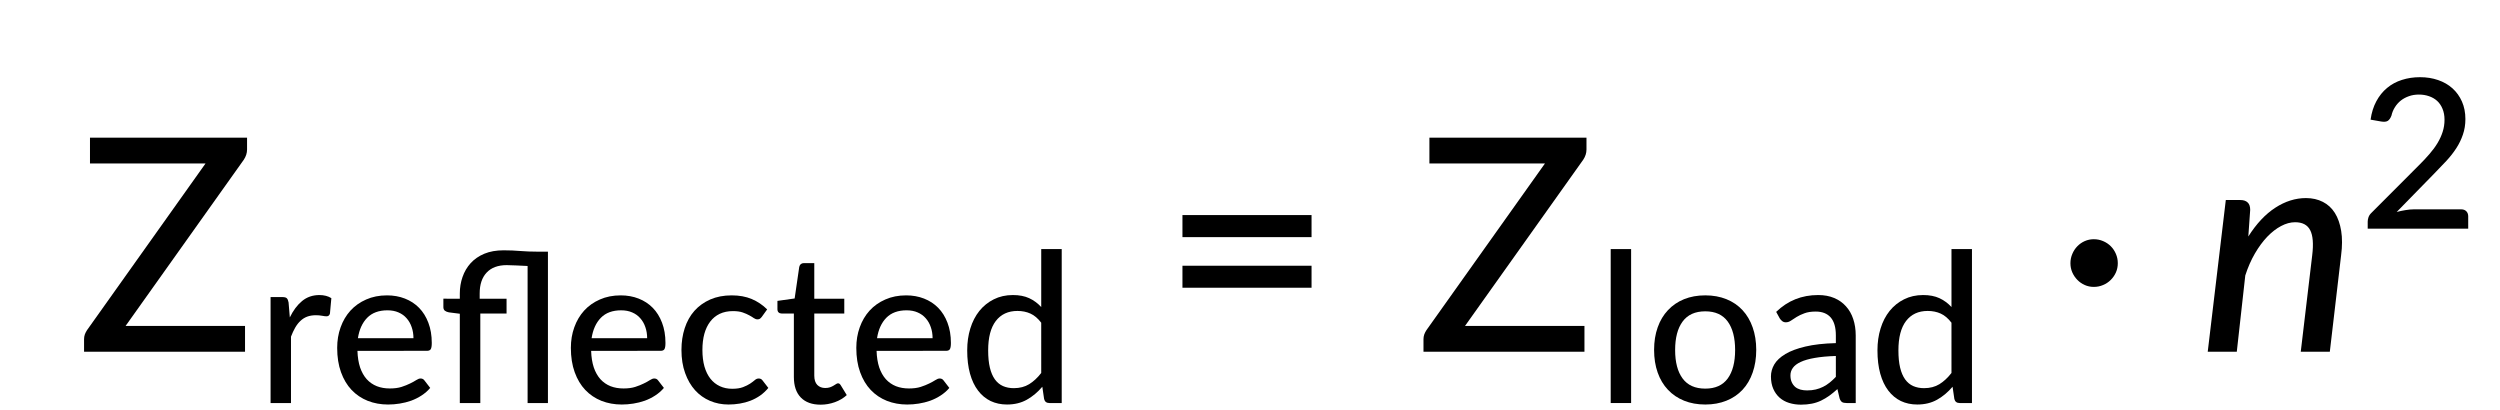 <?xml version="1.0" encoding="UTF-8" standalone="no"?>
<!-- Created with Inkscape (http://www.inkscape.org/) -->

<svg
   width="176.977mm"
   height="29.05mm"
   viewBox="0 0 176.977 29.05"
   version="1.1"
   id="svg1"
   xml:space="preserve"
   inkscape:version="1.3.2 (091e20e, 2023-11-25, custom)"
   sodipodi:docname="15136_Equation_2.svg"
   xmlns:inkscape="http://www.inkscape.org/namespaces/inkscape"
   xmlns:sodipodi="http://sodipodi.sourceforge.net/DTD/sodipodi-0.dtd"
   xmlns:xlink="http://www.w3.org/1999/xlink"
   xmlns="http://www.w3.org/2000/svg"
   xmlns:svg="http://www.w3.org/2000/svg"><sodipodi:namedview
     id="namedview1"
     pagecolor="#ffffff"
     bordercolor="#000000"
     borderopacity="0.25"
     inkscape:showpageshadow="2"
     inkscape:pageopacity="0.0"
     inkscape:pagecheckerboard="0"
     inkscape:deskcolor="#d1d1d1"
     inkscape:document-units="mm"
     showgrid="false"
     inkscape:zoom="0.97890839"
     inkscape:cx="299.31299"
     inkscape:cy="163.95814"
     inkscape:window-width="1920"
     inkscape:window-height="991"
     inkscape:window-x="-9"
     inkscape:window-y="-9"
     inkscape:window-maximized="1"
     inkscape:current-layer="layer1" /><defs
     id="defs1"><g
       id="g223"><symbol
         overflow="visible"
         id="glyph0-0"><path
           style="stroke:none"
           d="m 7.391,-34.172 c 0.508,-0.438 1.055,-0.844 1.641,-1.219 0.594,-0.375 1.238,-0.707 1.938,-1 0.695,-0.289 1.441,-0.52 2.234,-0.688 0.801,-0.164 1.672,-0.25 2.609,-0.25 1.27,0 2.43,0.184 3.484,0.547 1.062,0.355 1.961,0.855 2.703,1.5 0.738,0.648 1.312,1.434 1.719,2.359 0.406,0.93 0.609,1.961 0.609,3.094 0,1.094 -0.148,2.039 -0.438,2.828 -0.281,0.781 -0.648,1.469 -1.094,2.062 -0.449,0.586 -0.938,1.09 -1.469,1.516 -0.531,0.43 -1.039,0.836 -1.516,1.219 -0.48,0.375 -0.898,0.746 -1.25,1.109 -0.344,0.355 -0.555,0.762 -0.625,1.219 l -0.547,3.078 h -3.969 L 13,-20.297 c -0.094,-0.695 -0.016,-1.297 0.234,-1.797 0.258,-0.508 0.609,-0.977 1.047,-1.406 0.438,-0.438 0.926,-0.848 1.469,-1.234 0.539,-0.383 1.047,-0.801 1.516,-1.25 C 17.734,-26.43 18.125,-26.938 18.438,-27.5 c 0.32,-0.562 0.484,-1.227 0.484,-2 0,-0.938 -0.336,-1.676 -1,-2.219 -0.668,-0.551 -1.543,-0.828 -2.625,-0.828 -0.773,0 -1.434,0.086 -1.984,0.25 -0.543,0.168 -1.012,0.355 -1.406,0.562 -0.387,0.199 -0.719,0.383 -1,0.547 -0.281,0.168 -0.539,0.25 -0.766,0.25 -0.543,0 -0.945,-0.238 -1.203,-0.719 z M 11.75,-8.906 c 0,-0.477 0.086,-0.93 0.266,-1.359 C 12.191,-10.691 12.438,-11.062 12.75,-11.375 c 0.312,-0.32 0.676,-0.57 1.094,-0.75 0.414,-0.188 0.875,-0.281 1.375,-0.281 0.477,0 0.926,0.094 1.344,0.281 0.414,0.18 0.773,0.43 1.078,0.75 0.312,0.312 0.555,0.684 0.734,1.109 0.188,0.43 0.281,0.883 0.281,1.359 0,0.5 -0.094,0.965 -0.281,1.391 -0.18,0.43 -0.422,0.797 -0.734,1.109 -0.305,0.305 -0.664,0.547 -1.078,0.734 -0.418,0.18 -0.867,0.266 -1.344,0.266 -0.5,0 -0.961,-0.086 -1.375,-0.266 C 13.426,-5.859 13.062,-6.102 12.75,-6.406 12.438,-6.719 12.191,-7.086 12.016,-7.516 11.836,-7.941 11.75,-8.406 11.75,-8.906 Z M 1.312,-42.922 H 30.703 V 0 H 1.312 Z m 1.609,41.188 H 28.906 V -41.188 H 2.922 Z m 0,0"
           id="path163" /></symbol><symbol
         overflow="visible"
         id="glyph0-1"><path
           style="stroke:none"
           d="m 7.656,-18.766 c 0,4.219 0.523,8.336 1.578,12.344 1.062,4 2.609,7.797 4.641,11.391 0.332,0.656 0.422,1.16 0.266,1.516 -0.156,0.363 -0.406,0.656 -0.75,0.875 L 10.797,8.938 C 9.297,6.645 8.02,4.367 6.969,2.109 5.926,-0.148 5.082,-2.422 4.438,-4.703 3.789,-6.984 3.316,-9.289 3.016,-11.625 c -0.293,-2.332 -0.438,-4.711 -0.438,-7.141 0,-2.457 0.145,-4.848 0.438,-7.172 0.301,-2.332 0.773,-4.641 1.422,-6.922 0.645,-2.281 1.488,-4.551 2.531,-6.812 1.051,-2.27 2.328,-4.551 3.828,-6.844 l 2.594,1.594 c 0.344,0.219 0.594,0.512 0.75,0.875 0.156,0.355 0.066,0.859 -0.266,1.516 -2.031,3.586 -3.578,7.387 -4.641,11.406 -1.055,4.012 -1.578,8.133 -1.578,12.359 z m 0,0"
           id="path166" /></symbol><symbol
         overflow="visible"
         id="glyph0-2"><path
           style="stroke:none"
           d="M 30.547,-4.453 V 0 H 7.359 V -4.453 H 16.438 v -28.125 c 0,-0.895 0.031,-1.82 0.094,-2.781 l -7.297,6.188 c -0.281,0.219 -0.562,0.359 -0.844,0.422 -0.273,0.055 -0.531,0.062 -0.781,0.031 -0.25,-0.039 -0.469,-0.125 -0.656,-0.25 -0.188,-0.133 -0.344,-0.27 -0.469,-0.406 l -1.828,-2.547 12.859,-11.094 h 4.75 v 38.562 z m 0,0"
           id="path169" /></symbol><symbol
         overflow="visible"
         id="glyph0-3"><path
           style="stroke:none"
           d="m 8.422,-18.766 c 0,-4.227 -0.531,-8.348 -1.594,-12.359 -1.062,-4.02 -2.609,-7.82 -4.641,-11.406 -0.344,-0.656 -0.434,-1.16 -0.266,-1.516 0.176,-0.363 0.43,-0.656 0.766,-0.875 l 2.609,-1.594 c 1.488,2.293 2.75,4.574 3.781,6.844 1.039,2.262 1.891,4.531 2.547,6.812 0.656,2.281 1.133,4.59 1.438,6.922 0.301,2.324 0.453,4.715 0.453,7.172 0,2.43 -0.152,4.809 -0.453,7.141 -0.305,2.336 -0.781,4.641 -1.438,6.922 -0.656,2.281 -1.508,4.555 -2.547,6.812 C 8.047,4.367 6.785,6.645 5.297,8.938 L 2.688,7.359 C 2.352,7.141 2.098,6.848 1.922,6.484 1.754,6.129 1.844,5.625 2.188,4.969 4.219,1.375 5.766,-2.422 6.828,-6.422 c 1.062,-4.008 1.594,-8.125 1.594,-12.344 z m 0,0"
           id="path172" /></symbol><symbol
         overflow="visible"
         id="glyph0-4"><path
           style="stroke:none"
           d="m 34.188,-40.562 c 0,0.719 -0.219,1.406 -0.656,2.062 L 9.828,-5.172 H 33.781 V 0 H 1.5 v -2.516 c 0,-0.332 0.051,-0.648 0.156,-0.953 0.113,-0.301 0.258,-0.586 0.438,-0.859 L 25.859,-37.75 H 2.688 v -5.172 h 31.5 z m 0,0"
           id="path175" /></symbol><symbol
         overflow="visible"
         id="glyph0-5"><path
           style="stroke:none"
           d="M 4.391,-17.25 H 30.281 v 4.422 H 4.391 Z m 0,-10.156 H 30.281 v 4.422 H 4.391 Z m 0,0"
           id="path178" /></symbol><symbol
         overflow="visible"
         id="glyph0-6"><path
           style="stroke:none"
           d="m 3.141,-17.75 c 0,-0.656 0.125,-1.273 0.375,-1.859 0.25,-0.594 0.586,-1.109 1.016,-1.547 0.426,-0.438 0.922,-0.781 1.484,-1.031 0.57,-0.25 1.176,-0.375 1.812,-0.375 0.656,0 1.273,0.125 1.859,0.375 0.594,0.25 1.109,0.594 1.547,1.031 0.438,0.438 0.781,0.953 1.031,1.547 0.25,0.586 0.375,1.203 0.375,1.859 0,0.656 -0.125,1.273 -0.375,1.844 -0.25,0.562 -0.594,1.062 -1.031,1.5 -0.438,0.438 -0.953,0.781 -1.547,1.031 -0.586,0.25 -1.203,0.375 -1.859,0.375 -0.637,0 -1.242,-0.125 -1.812,-0.375 -0.562,-0.25 -1.059,-0.594 -1.484,-1.031 -0.43,-0.438 -0.766,-0.938 -1.016,-1.5 -0.25,-0.57 -0.375,-1.188 -0.375,-1.844 z m 0,0"
           id="path181" /></symbol><symbol
         overflow="visible"
         id="glyph1-0"><path
           style="stroke:none"
           d="m 5.172,-23.906 c 0.363,-0.312 0.75,-0.598 1.156,-0.859 0.414,-0.27 0.863,-0.504 1.344,-0.703 0.488,-0.207 1.008,-0.367 1.562,-0.484 0.562,-0.113 1.172,-0.172 1.828,-0.172 0.895,0 1.711,0.125 2.453,0.375 0.738,0.25 1.363,0.605 1.875,1.062 0.52,0.449 0.922,0.996 1.203,1.641 0.289,0.648 0.438,1.371 0.438,2.172 0,0.762 -0.105,1.418 -0.312,1.969 -0.199,0.555 -0.453,1.039 -0.766,1.453 -0.312,0.406 -0.656,0.762 -1.031,1.062 -0.367,0.305 -0.715,0.59 -1.047,0.859 -0.336,0.262 -0.625,0.516 -0.875,0.766 -0.242,0.25 -0.391,0.539 -0.453,0.859 l -0.375,2.141 h -2.781 l -0.297,-2.438 c -0.062,-0.488 -0.008,-0.91 0.172,-1.266 0.188,-0.352 0.43,-0.68 0.734,-0.984 0.312,-0.301 0.656,-0.586 1.031,-0.859 0.375,-0.27 0.723,-0.562 1.047,-0.875 0.332,-0.312 0.609,-0.66 0.828,-1.047 0.227,-0.395 0.344,-0.867 0.344,-1.422 0,-0.656 -0.234,-1.172 -0.703,-1.547 -0.469,-0.383 -1.078,-0.578 -1.828,-0.578 -0.555,0 -1.023,0.062 -1.406,0.188 -0.375,0.117 -0.703,0.242 -0.984,0.375 -0.273,0.137 -0.508,0.266 -0.703,0.391 -0.188,0.117 -0.367,0.172 -0.531,0.172 -0.375,0 -0.656,-0.164 -0.844,-0.5 z M 8.219,-6.234 c 0,-0.332 0.062,-0.648 0.188,-0.953 C 8.531,-7.488 8.703,-7.75 8.922,-7.969 9.141,-8.195 9.395,-8.375 9.688,-8.5 c 0.289,-0.125 0.613,-0.188 0.969,-0.188 0.332,0 0.645,0.062 0.938,0.188 0.289,0.125 0.539,0.305 0.75,0.531 0.219,0.219 0.391,0.48 0.516,0.781 0.133,0.305 0.203,0.621 0.203,0.953 0,0.344 -0.07,0.668 -0.203,0.969 -0.125,0.305 -0.297,0.562 -0.516,0.781 -0.211,0.219 -0.461,0.391 -0.75,0.516 -0.293,0.125 -0.605,0.188 -0.938,0.188 -0.355,0 -0.68,-0.062 -0.969,-0.188 -0.293,-0.125 -0.547,-0.297 -0.766,-0.516 -0.219,-0.219 -0.391,-0.477 -0.516,-0.781 -0.125,-0.301 -0.188,-0.625 -0.188,-0.969 z m -7.297,-23.812 h 20.562 V 0 h -20.562 z m 1.125,28.828 h 18.188 v -27.609 h -18.188 z m 0,0"
           id="path184" /></symbol><symbol
         overflow="visible"
         id="glyph1-1"><path
           style="stroke:none"
           d="m 6.719,-17.172 c 0.676,-1.395 1.492,-2.488 2.453,-3.281 0.969,-0.801 2.129,-1.203 3.484,-1.203 0.457,0 0.891,0.055 1.297,0.156 0.414,0.105 0.781,0.262 1.094,0.469 l -0.281,3.078 c -0.094,0.375 -0.324,0.562 -0.688,0.562 -0.199,0 -0.496,-0.035 -0.891,-0.109 -0.387,-0.07 -0.797,-0.109 -1.234,-0.109 -0.656,0 -1.242,0.094 -1.75,0.281 -0.5,0.188 -0.949,0.469 -1.344,0.844 -0.398,0.367 -0.75,0.82 -1.062,1.359 -0.305,0.531 -0.586,1.137 -0.844,1.812 V 0 h -4.094 v -21.25 h 2.344 c 0.445,0 0.75,0.078 0.906,0.234 0.164,0.156 0.285,0.438 0.359,0.844 z m 0,0"
           id="path187" /></symbol><symbol
         overflow="visible"
         id="glyph1-2"><path
           style="stroke:none"
           d="m 16.953,-13 c 0,-0.801 -0.121,-1.539 -0.359,-2.219 C 16.363,-15.906 16.023,-16.5 15.578,-17 c -0.438,-0.508 -0.98,-0.898 -1.625,-1.172 -0.637,-0.281 -1.375,-0.422 -2.219,-0.422 -1.719,0 -3.07,0.496 -4.047,1.484 C 6.707,-16.117 6.082,-14.75 5.812,-13 Z m 3.359,9.969 c -0.5,0.586 -1.078,1.09 -1.734,1.516 -0.656,0.43 -1.355,0.777 -2.094,1.047 -0.742,0.262 -1.508,0.453 -2.297,0.578 -0.781,0.125 -1.559,0.188 -2.328,0.188 -1.461,0 -2.812,-0.246 -4.062,-0.734 -1.25,-0.5 -2.336,-1.227 -3.25,-2.188 -0.906,-0.957 -1.617,-2.145 -2.125,-3.562 -0.512,-1.414 -0.766,-3.039 -0.766,-4.875 0,-1.477 0.227,-2.852 0.688,-4.125 0.457,-1.281 1.113,-2.395 1.969,-3.344 0.863,-0.945 1.914,-1.691 3.156,-2.234 1.238,-0.551 2.633,-0.828 4.188,-0.828 1.289,0 2.484,0.215 3.578,0.641 1.102,0.43 2.051,1.047 2.844,1.859 0.789,0.805 1.41,1.797 1.859,2.984 0.457,1.188 0.688,2.543 0.688,4.062 0,0.625 -0.074,1.047 -0.219,1.266 -0.137,0.211 -0.391,0.312 -0.766,0.312 H 5.719 c 0.039,1.273 0.219,2.383 0.531,3.328 0.32,0.938 0.766,1.727 1.328,2.359 0.57,0.625 1.25,1.094 2.031,1.406 0.781,0.305 1.648,0.453 2.609,0.453 0.906,0 1.688,-0.102 2.344,-0.312 0.664,-0.219 1.238,-0.445 1.719,-0.688 0.488,-0.238 0.895,-0.461 1.219,-0.672 0.332,-0.219 0.625,-0.328 0.875,-0.328 0.332,0 0.586,0.125 0.766,0.375 z m 0,0"
           id="path190" /></symbol><symbol
         overflow="visible"
         id="glyph1-3"><path
           style="stroke:none"
           d="M 4.281,0 V -17.906 L 2.078,-18.188 C 1.754,-18.25 1.488,-18.359 1.281,-18.516 c -0.199,-0.164 -0.297,-0.406 -0.297,-0.719 v -1.688 H 4.281 v -1.047 c 0,-1.164 0.18,-2.27 0.547,-3.312 0.363,-1.051 0.906,-1.973 1.625,-2.766 0.727,-0.801 1.641,-1.43 2.734,-1.891 1.102,-0.457 2.395,-0.688 3.875,-0.688 1.195,0 2.332,0.047 3.406,0.141 1.082,0.086 2.148,0.125 3.203,0.125 h 2.281 V 0 H 17.875 v -27.484 c -0.762,-0.031 -1.516,-0.066 -2.266,-0.109 -0.742,-0.039 -1.383,-0.062 -1.922,-0.062 -1.75,0 -3.094,0.5 -4.031,1.5 -0.93,0.992 -1.391,2.387 -1.391,4.188 v 1.047 h 5.391 v 2.969 H 8.391 V 0 Z m 0,0"
           id="path193" /></symbol><symbol
         overflow="visible"
         id="glyph1-4"><path
           style="stroke:none"
           d="m 17.766,-17.281 c -0.125,0.156 -0.25,0.281 -0.375,0.375 -0.117,0.086 -0.281,0.125 -0.5,0.125 -0.23,0 -0.469,-0.082 -0.719,-0.25 -0.242,-0.176 -0.547,-0.363 -0.922,-0.562 -0.367,-0.207 -0.809,-0.398 -1.328,-0.578 -0.523,-0.176 -1.168,-0.266 -1.938,-0.266 -1,0 -1.887,0.184 -2.656,0.547 -0.762,0.367 -1.398,0.887 -1.906,1.562 -0.512,0.668 -0.902,1.48 -1.172,2.438 -0.262,0.961 -0.391,2.039 -0.391,3.234 0,1.25 0.133,2.359 0.406,3.328 0.281,0.969 0.68,1.789 1.203,2.453 0.52,0.656 1.148,1.156 1.891,1.5 0.738,0.344 1.562,0.516 2.469,0.516 0.875,0 1.598,-0.109 2.172,-0.328 0.57,-0.219 1.047,-0.453 1.422,-0.703 0.375,-0.25 0.688,-0.484 0.938,-0.703 0.25,-0.219 0.508,-0.328 0.781,-0.328 0.332,0 0.586,0.125 0.766,0.375 l 1.172,1.516 C 18.586,-2.438 18.039,-1.926 17.438,-1.5 c -0.605,0.418 -1.25,0.762 -1.938,1.031 -0.68,0.262 -1.391,0.453 -2.141,0.578 -0.75,0.125 -1.508,0.188 -2.266,0.188 C 9.758,0.297 8.52,0.051 7.375,-0.438 6.227,-0.926 5.234,-1.633 4.391,-2.562 3.547,-3.5 2.879,-4.648 2.391,-6.016 1.898,-7.379 1.656,-8.926 1.656,-10.656 c 0,-1.57 0.219,-3.023 0.656,-4.359 0.438,-1.344 1.082,-2.5 1.938,-3.469 0.863,-0.969 1.922,-1.727 3.172,-2.281 1.258,-0.551 2.695,-0.828 4.312,-0.828 1.52,0 2.859,0.246 4.016,0.734 1.156,0.492 2.188,1.184 3.094,2.078 z m 0,0"
           id="path196" /></symbol><symbol
         overflow="visible"
         id="glyph1-5"><path
           style="stroke:none"
           d="m 9.516,0.328 c -1.711,0 -3.031,-0.477 -3.969,-1.438 -0.93,-0.957 -1.391,-2.332 -1.391,-4.125 v -12.719 H 1.688 c -0.23,0 -0.43,-0.07 -0.594,-0.219 -0.156,-0.145 -0.234,-0.363 -0.234,-0.656 v -1.656 L 4.312,-20.969 5.234,-27.297 c 0.051,-0.238 0.156,-0.426 0.312,-0.562 0.164,-0.133 0.375,-0.203 0.625,-0.203 H 8.25 v 7.141 h 6.016 v 2.969 H 8.25 V -5.5 c 0,0.836 0.203,1.461 0.609,1.875 0.414,0.406 0.941,0.609 1.578,0.609 0.375,0 0.695,-0.047 0.969,-0.141 0.281,-0.102 0.516,-0.211 0.703,-0.328 0.195,-0.113 0.363,-0.219 0.5,-0.312 0.145,-0.102 0.273,-0.156 0.391,-0.156 0.133,0 0.238,0.031 0.312,0.094 0.082,0.062 0.164,0.164 0.25,0.297 l 1.203,1.969 c -0.668,0.617 -1.465,1.09 -2.391,1.422 -0.918,0.332 -1.871,0.5 -2.859,0.5 z m 0,0"
           id="path199" /></symbol><symbol
         overflow="visible"
         id="glyph1-6"><path
           style="stroke:none"
           d="m 16.562,-16.109 c -0.668,-0.875 -1.387,-1.484 -2.156,-1.828 -0.773,-0.352 -1.641,-0.531 -2.609,-0.531 -1.867,0 -3.312,0.672 -4.344,2.016 -1.023,1.344 -1.531,3.309 -1.531,5.891 0,1.355 0.113,2.512 0.344,3.469 0.227,0.949 0.562,1.73 1,2.344 0.438,0.605 0.977,1.055 1.625,1.344 0.645,0.281 1.367,0.422 2.172,0.422 1.188,0 2.211,-0.266 3.078,-0.797 0.863,-0.531 1.672,-1.281 2.422,-2.25 z M 20.672,-30.875 V 0 h -2.469 c -0.574,0 -0.93,-0.27 -1.062,-0.812 L 16.781,-3.266 c -0.906,1.074 -1.938,1.938 -3.094,2.594 -1.148,0.648 -2.477,0.969 -3.984,0.969 C 8.492,0.297 7.395,0.062 6.406,-0.406 5.426,-0.883 4.586,-1.582 3.891,-2.5 3.191,-3.414 2.656,-4.547 2.281,-5.891 c -0.375,-1.352 -0.562,-2.91 -0.562,-4.672 0,-1.582 0.207,-3.047 0.625,-4.391 0.414,-1.352 1.02,-2.523 1.812,-3.516 0.801,-0.988 1.766,-1.766 2.891,-2.328 1.133,-0.57 2.41,-0.859 3.828,-0.859 1.281,0 2.367,0.211 3.266,0.625 0.906,0.418 1.711,1.012 2.422,1.781 v -11.625 z m 0,0"
           id="path202" /></symbol><symbol
         overflow="visible"
         id="glyph1-7"><path
           style="stroke:none"
           d="M 7.047,-30.875 V 0 h -4.094 v -30.875 z m 0,0"
           id="path205" /></symbol><symbol
         overflow="visible"
         id="glyph1-8"><path
           style="stroke:none"
           d="m 11.922,-21.594 c 1.562,0 2.973,0.258 4.234,0.766 1.27,0.512 2.348,1.246 3.234,2.203 0.883,0.949 1.562,2.102 2.031,3.453 0.477,1.344 0.719,2.852 0.719,4.516 0,1.68 -0.242,3.195 -0.719,4.547 -0.469,1.355 -1.148,2.508 -2.031,3.453 -0.887,0.949 -1.965,1.68 -3.234,2.188 -1.262,0.508 -2.672,0.766 -4.234,0.766 -1.574,0 -2.992,-0.258 -4.25,-0.766 C 6.41,-0.977 5.332,-1.707 4.438,-2.656 3.539,-3.602 2.852,-4.754 2.375,-6.109 1.895,-7.461 1.656,-8.977 1.656,-10.656 c 0,-1.664 0.238,-3.172 0.719,-4.516 0.477,-1.352 1.164,-2.504 2.062,-3.453 0.895,-0.957 1.973,-1.691 3.234,-2.203 1.258,-0.508 2.676,-0.766 4.25,-0.766 z m 0,18.703 c 2.008,0 3.508,-0.676 4.5,-2.031 0.988,-1.352 1.484,-3.254 1.484,-5.703 0,-2.457 -0.496,-4.363 -1.484,-5.719 -0.992,-1.363 -2.492,-2.047 -4.5,-2.047 -2.031,0 -3.547,0.684 -4.547,2.047 -1,1.355 -1.5,3.262 -1.5,5.719 0,2.449 0.5,4.352 1.5,5.703 1,1.355 2.516,2.031 4.547,2.031 z m 0,0"
           id="path208" /></symbol><symbol
         overflow="visible"
         id="glyph1-9"><path
           style="stroke:none"
           d="m 14.297,-9.438 c -1.668,0.055 -3.078,0.184 -4.234,0.391 -1.156,0.199 -2.102,0.469 -2.828,0.812 -0.719,0.336 -1.242,0.73 -1.562,1.188 -0.324,0.449 -0.484,0.949 -0.484,1.5 0,0.531 0.086,0.992 0.266,1.375 0.176,0.387 0.41,0.703 0.703,0.953 0.301,0.242 0.656,0.418 1.062,0.531 0.406,0.105 0.844,0.156 1.312,0.156 0.633,0 1.211,-0.062 1.734,-0.188 0.52,-0.125 1.008,-0.301 1.469,-0.531 0.457,-0.227 0.895,-0.508 1.312,-0.844 0.426,-0.344 0.844,-0.727 1.25,-1.156 z m -11.969,-8.844 c 1.176,-1.133 2.457,-1.977 3.844,-2.531 1.395,-0.562 2.922,-0.844 4.578,-0.844 1.219,0 2.289,0.199 3.219,0.594 0.938,0.398 1.723,0.953 2.359,1.672 0.645,0.711 1.129,1.559 1.453,2.547 0.332,0.992 0.5,2.086 0.5,3.281 V 0 h -1.812 c -0.406,0 -0.715,-0.062 -0.922,-0.188 -0.211,-0.133 -0.375,-0.383 -0.5,-0.75 l -0.438,-1.859 c -0.555,0.5 -1.094,0.945 -1.625,1.328 -0.523,0.375 -1.074,0.703 -1.656,0.984 -0.574,0.273 -1.188,0.477 -1.844,0.609 -0.656,0.133 -1.387,0.203 -2.188,0.203 -0.836,0 -1.621,-0.117 -2.359,-0.344 C 4.207,-0.242 3.57,-0.594 3.031,-1.062 2.488,-1.539 2.062,-2.133 1.75,-2.844 1.438,-3.551 1.281,-4.379 1.281,-5.328 c 0,-0.844 0.223,-1.648 0.672,-2.422 0.457,-0.77 1.195,-1.461 2.219,-2.078 1.031,-0.613 2.367,-1.113 4.016,-1.5 1.656,-0.395 3.691,-0.625 6.109,-0.688 V -13.562 c 0,-1.602 -0.344,-2.801 -1.031,-3.594 -0.688,-0.789 -1.695,-1.188 -3.016,-1.188 -0.898,0 -1.648,0.117 -2.25,0.344 -0.605,0.219 -1.125,0.465 -1.562,0.734 -0.438,0.273 -0.824,0.523 -1.156,0.75 -0.324,0.219 -0.664,0.328 -1.016,0.328 -0.281,0 -0.523,-0.078 -0.719,-0.234 -0.199,-0.156 -0.367,-0.336 -0.5,-0.547 z m 0,0"
           id="path211" /></symbol><symbol
         overflow="visible"
         id="glyph1-10"><path
           style="stroke:none"
           d="m 20.625,-3.875 c 0.445,0 0.797,0.133 1.047,0.391 0.25,0.262 0.375,0.602 0.375,1.016 V 0 H 1.891 v -1.406 c 0,-0.27 0.051,-0.562 0.156,-0.875 0.113,-0.32 0.301,-0.609 0.562,-0.859 l 9.5,-9.516 c 0.801,-0.789 1.52,-1.555 2.156,-2.297 0.645,-0.738 1.188,-1.473 1.625,-2.203 0.445,-0.738 0.789,-1.488 1.031,-2.25 0.25,-0.77 0.375,-1.582 0.375,-2.438 0,-0.832 -0.137,-1.566 -0.406,-2.203 -0.262,-0.633 -0.621,-1.16 -1.078,-1.578 -0.461,-0.414 -1,-0.727 -1.625,-0.938 -0.625,-0.219 -1.305,-0.328 -2.031,-0.328 -0.73,0 -1.398,0.109 -2,0.328 -0.605,0.211 -1.148,0.5 -1.625,0.875 -0.469,0.375 -0.867,0.824 -1.188,1.344 -0.324,0.512 -0.555,1.07 -0.688,1.672 -0.199,0.523 -0.449,0.875 -0.75,1.062 -0.305,0.18 -0.734,0.219 -1.297,0.125 l -2.141,-0.375 c 0.195,-1.395 0.582,-2.625 1.156,-3.688 0.57,-1.062 1.289,-1.953 2.156,-2.672 0.863,-0.719 1.852,-1.254 2.969,-1.609 1.125,-0.363 2.336,-0.547 3.641,-0.547 1.312,0 2.52,0.195 3.625,0.578 1.102,0.375 2.062,0.93 2.875,1.656 0.812,0.73 1.445,1.617 1.906,2.656 0.457,1.031 0.688,2.203 0.688,3.516 0,1.117 -0.168,2.152 -0.5,3.109 -0.324,0.961 -0.766,1.871 -1.328,2.734 -0.562,0.867 -1.219,1.703 -1.969,2.516 -0.75,0.812 -1.543,1.641 -2.375,2.484 L 7.703,-3.344 C 8.285,-3.5 8.875,-3.625 9.469,-3.719 10.062,-3.82 10.625,-3.875 11.156,-3.875 Z m 0,0"
           id="path214" /></symbol><symbol
         overflow="visible"
         id="glyph2-0"><path
           style="stroke:none"
           d="m 7.391,-34.172 c 0.508,-0.438 1.055,-0.844 1.641,-1.219 0.594,-0.375 1.238,-0.707 1.938,-1 0.695,-0.289 1.441,-0.52 2.234,-0.688 0.801,-0.164 1.672,-0.25 2.609,-0.25 1.27,0 2.43,0.184 3.484,0.547 1.062,0.355 1.961,0.855 2.703,1.5 0.738,0.648 1.312,1.434 1.719,2.359 0.406,0.93 0.609,1.961 0.609,3.094 0,1.094 -0.148,2.039 -0.438,2.828 -0.281,0.781 -0.648,1.469 -1.094,2.062 -0.449,0.586 -0.938,1.09 -1.469,1.516 -0.531,0.43 -1.039,0.836 -1.516,1.219 -0.48,0.375 -0.898,0.746 -1.25,1.109 -0.344,0.355 -0.555,0.762 -0.625,1.219 l -0.547,3.078 h -3.969 L 13,-20.297 c -0.094,-0.695 -0.016,-1.297 0.234,-1.797 0.258,-0.508 0.609,-0.977 1.047,-1.406 0.438,-0.438 0.926,-0.848 1.469,-1.234 0.539,-0.383 1.047,-0.801 1.516,-1.25 C 17.734,-26.43 18.125,-26.938 18.438,-27.5 c 0.32,-0.562 0.484,-1.227 0.484,-2 0,-0.938 -0.336,-1.676 -1,-2.219 -0.668,-0.551 -1.543,-0.828 -2.625,-0.828 -0.773,0 -1.434,0.086 -1.984,0.25 -0.543,0.168 -1.012,0.355 -1.406,0.562 -0.387,0.199 -0.719,0.383 -1,0.547 -0.281,0.168 -0.539,0.25 -0.766,0.25 -0.543,0 -0.945,-0.238 -1.203,-0.719 z M 11.75,-8.906 c 0,-0.477 0.086,-0.93 0.266,-1.359 C 12.191,-10.691 12.438,-11.062 12.75,-11.375 c 0.312,-0.32 0.676,-0.57 1.094,-0.75 0.414,-0.188 0.875,-0.281 1.375,-0.281 0.477,0 0.926,0.094 1.344,0.281 0.414,0.18 0.773,0.43 1.078,0.75 0.312,0.312 0.555,0.684 0.734,1.109 0.188,0.43 0.281,0.883 0.281,1.359 0,0.5 -0.094,0.965 -0.281,1.391 -0.18,0.43 -0.422,0.797 -0.734,1.109 -0.305,0.305 -0.664,0.547 -1.078,0.734 -0.418,0.18 -0.867,0.266 -1.344,0.266 -0.5,0 -0.961,-0.086 -1.375,-0.266 C 13.426,-5.859 13.062,-6.102 12.75,-6.406 12.438,-6.719 12.191,-7.086 12.016,-7.516 11.836,-7.941 11.75,-8.406 11.75,-8.906 Z M 1.312,-42.922 H 30.703 V 0 H 1.312 Z m 1.609,41.188 H 28.906 V -41.188 H 2.922 Z m 0,0"
           id="path217" /></symbol><symbol
         overflow="visible"
         id="glyph2-1"><path
           style="stroke:none"
           d="m 9.781,-23.109 c 1.613,-2.551 3.414,-4.473 5.406,-5.766 1.988,-1.289 4.039,-1.938 6.156,-1.938 1.27,0 2.398,0.258 3.391,0.766 0.988,0.5 1.789,1.242 2.406,2.219 0.613,0.98 1.035,2.184 1.266,3.609 0.227,1.418 0.223,3.043 -0.016,4.875 L 26.125,0 h -5.828 l 2.297,-19.344 c 0.281,-2.289 0.145,-3.969 -0.406,-5.031 -0.543,-1.062 -1.555,-1.594 -3.031,-1.594 -0.918,0 -1.855,0.258 -2.812,0.766 -0.949,0.5 -1.871,1.215 -2.766,2.141 -0.887,0.93 -1.715,2.055 -2.484,3.375 -0.762,1.312 -1.402,2.777 -1.922,4.391 L 7.469,0 H 1.641 l 3.625,-30.422 H 8.188 c 0.633,0 1.117,0.164 1.453,0.484 0.344,0.312 0.516,0.809 0.516,1.484 z m 0,0"
           id="path220" /></symbol></g></defs><g
     inkscape:label="Layer 1"
     inkscape:groupmode="layer"
     id="layer1"
     transform="translate(-176.212,-131.49)"><g
       id="surface81994"
       transform="matrix(0.353,0,0,0.353,-153.999,76.158)"><g
         style="fill:#000000;fill-opacity:1"
         id="g233"><use
           xlink:href="#glyph0-1"
           x="36"
           y="227.283"
           id="use227" /><use
           xlink:href="#glyph0-2"
           x="52.08"
           y="227.283"
           id="use229" /><use
           xlink:href="#glyph0-3"
           x="86.75"
           y="227.283"
           id="use231" /></g><g
         style="fill:#000000;fill-opacity:1"
         id="g237"><use
           xlink:href="#glyph0-4"
           x="950.799"
           y="227.283"
           id="use235" /></g><g
         style="fill:#000000;fill-opacity:1"
         id="g241"><use
           xlink:href="#glyph1-1"
           x="986.844"
           y="237.573"
           id="use239" /></g><g
         style="fill:#000000;fill-opacity:1"
         id="g245"><use
           xlink:href="#glyph1-2"
           x="1001.405"
           y="237.573"
           id="use243" /></g><g
         style="fill:#000000;fill-opacity:1"
         id="g255"><use
           xlink:href="#glyph1-3"
           x="1023.373"
           y="237.573"
           id="use247" /><use
           xlink:href="#glyph1-2"
           x="1048.269"
           y="237.573"
           id="use249" /><use
           xlink:href="#glyph1-4"
           x="1070.446"
           y="237.573"
           id="use251" /><use
           xlink:href="#glyph1-5"
           x="1090.489"
           y="237.573"
           id="use253" /></g><g
         style="fill:#000000;fill-opacity:1"
         id="g261"><use
           xlink:href="#glyph1-2"
           x="1105.511"
           y="237.573"
           id="use257" /><use
           xlink:href="#glyph1-6"
           x="1127.687"
           y="237.573"
           id="use259" /></g><g
         style="fill:#000000;fill-opacity:1"
         id="g265"><use
           xlink:href="#glyph0-5"
           x="1168.18"
           y="227.283"
           id="use263" /></g><g
         style="fill:#000000;fill-opacity:1"
         id="g269"><use
           xlink:href="#glyph0-4"
           x="1219.408"
           y="227.283"
           id="use267" /></g><g
         style="fill:#000000;fill-opacity:1"
         id="g279"><use
           xlink:href="#glyph1-7"
           x="1255.499"
           y="237.573"
           id="use271" /><use
           xlink:href="#glyph1-8"
           x="1265.499"
           y="237.573"
           id="use273" /><use
           xlink:href="#glyph1-9"
           x="1289.308"
           y="237.573"
           id="use275" /><use
           xlink:href="#glyph1-6"
           x="1310.229"
           y="237.573"
           id="use277" /></g><g
         style="fill:#000000;fill-opacity:1"
         id="g283"><use
           xlink:href="#glyph0-6"
           x="1347.506"
           y="227.283"
           id="use281" /></g><g
         style="fill:#000000;fill-opacity:1"
         id="g287"><use
           xlink:href="#glyph2-1"
           x="1376.54"
           y="227.283"
           id="use285" /></g><g
         style="fill:#000000;fill-opacity:1"
         id="g291"><use
           xlink:href="#glyph1-10"
           x="1408.371"
           y="202.602"
           id="use289" /></g></g><rect
       style="opacity:0;fill:#000000;stroke-width:0.265"
       id="rect1"
       width="176.977"
       height="29.05"
       x="176.212"
       y="131.49" /><rect
       style="opacity:0;fill:#000000;stroke-width:0.265"
       id="rect3"
       width="176.977"
       height="29.05"
       x="176.212"
       y="131.49" /></g></svg>
